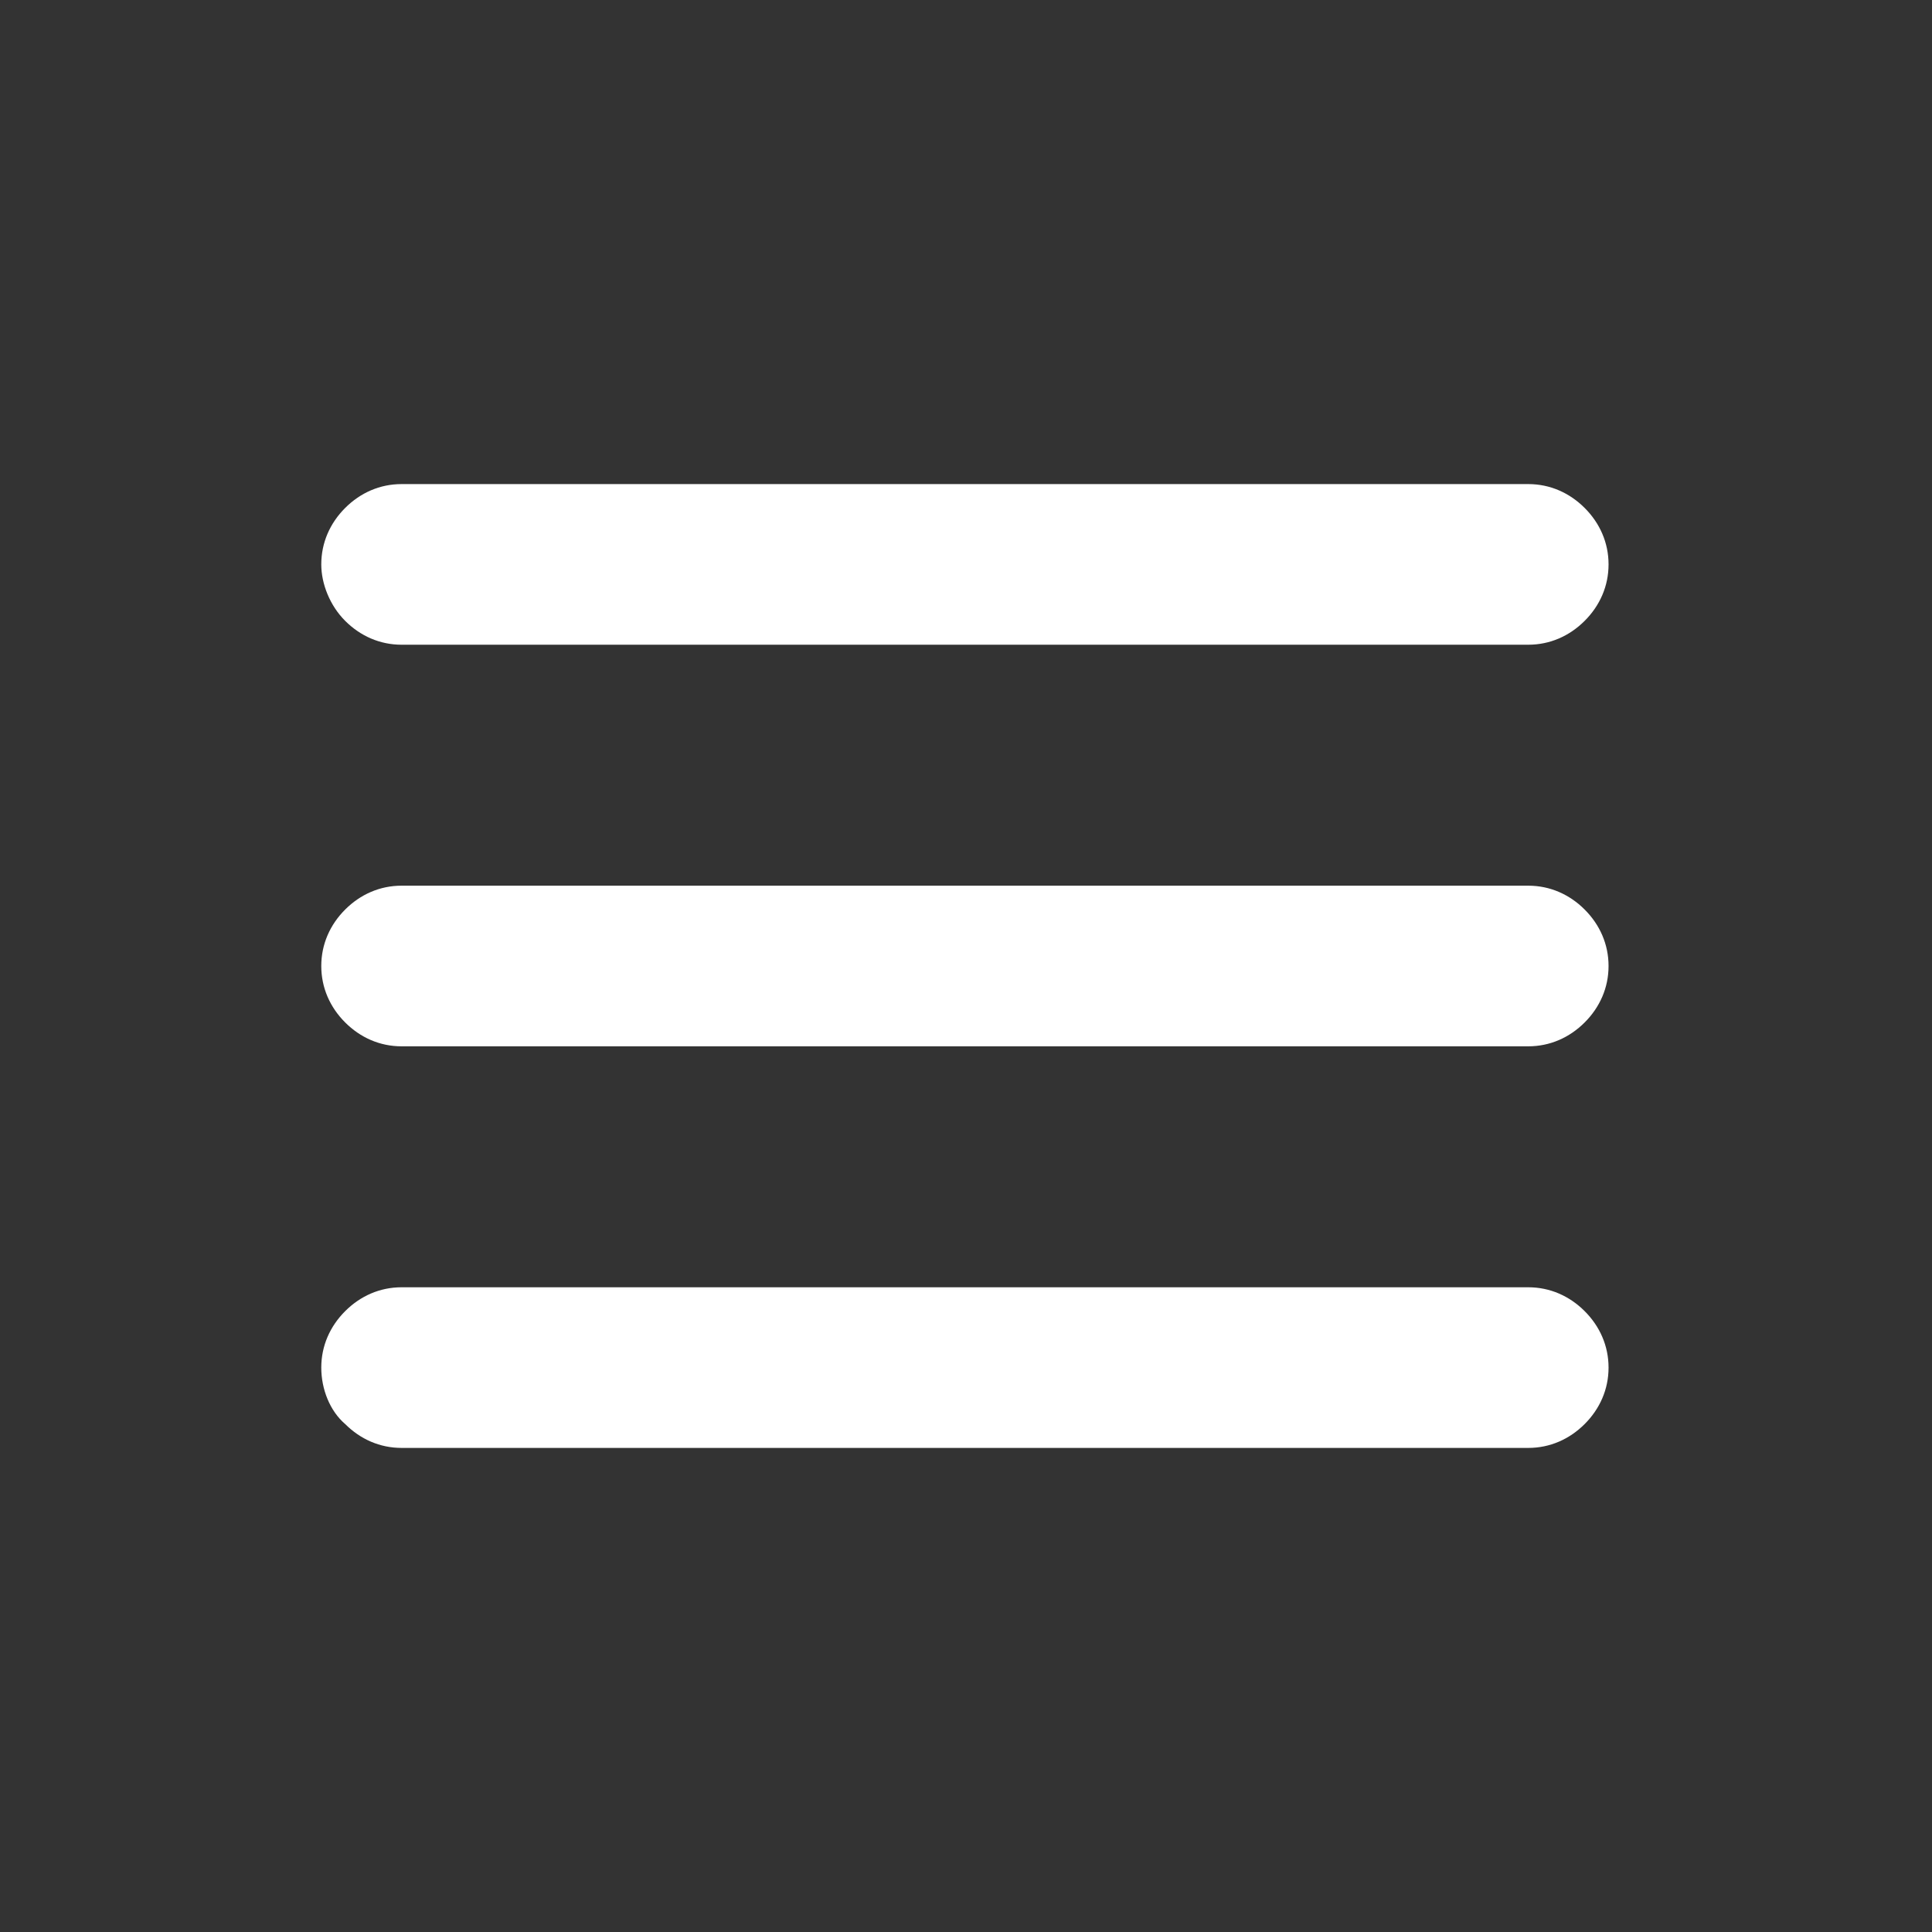 <?xml version="1.0" encoding="UTF-8"?> <!-- Generator: Adobe Illustrator 27.3.1, SVG Export Plug-In . SVG Version: 6.00 Build 0) --> <svg xmlns="http://www.w3.org/2000/svg" xmlns:xlink="http://www.w3.org/1999/xlink" id="Слой_1" x="0px" y="0px" viewBox="0 0 89 89" style="enable-background:new 0 0 89 89;" xml:space="preserve"><rect x="0" y="0" width="89" height="89" fill="#333333" stroke="none"/> <style type="text/css"> .st0{fill:#FFFFFF;} </style> <path class="st0" d="M14.8,26c0-1,0.4-1.9,1.1-2.6c0.7-0.7,1.6-1.1,2.6-1.1h51.9c1,0,1.9,0.4,2.6,1.1s1.1,1.6,1.1,2.6 s-0.4,1.9-1.1,2.6s-1.6,1.1-2.6,1.1H18.5c-1,0-1.9-0.4-2.6-1.1C15.2,27.9,14.8,26.9,14.8,26z M14.8,44.5c0-1,0.4-1.9,1.1-2.6 c0.7-0.7,1.6-1.1,2.6-1.1h51.9c1,0,1.9,0.4,2.6,1.1c0.7,0.7,1.1,1.6,1.1,2.6s-0.4,1.9-1.1,2.6c-0.7,0.7-1.6,1.1-2.6,1.1H18.5 c-1,0-1.9-0.4-2.6-1.1C15.2,46.4,14.8,45.5,14.8,44.5z M14.8,63c0-1,0.4-1.9,1.1-2.6c0.7-0.7,1.6-1.1,2.6-1.1h51.9 c1,0,1.9,0.4,2.6,1.1c0.7,0.7,1.1,1.6,1.1,2.6s-0.4,1.9-1.1,2.6s-1.6,1.1-2.6,1.1H18.5c-1,0-1.9-0.4-2.6-1.1 C15.2,65,14.8,64,14.8,63z"></path> </svg> 